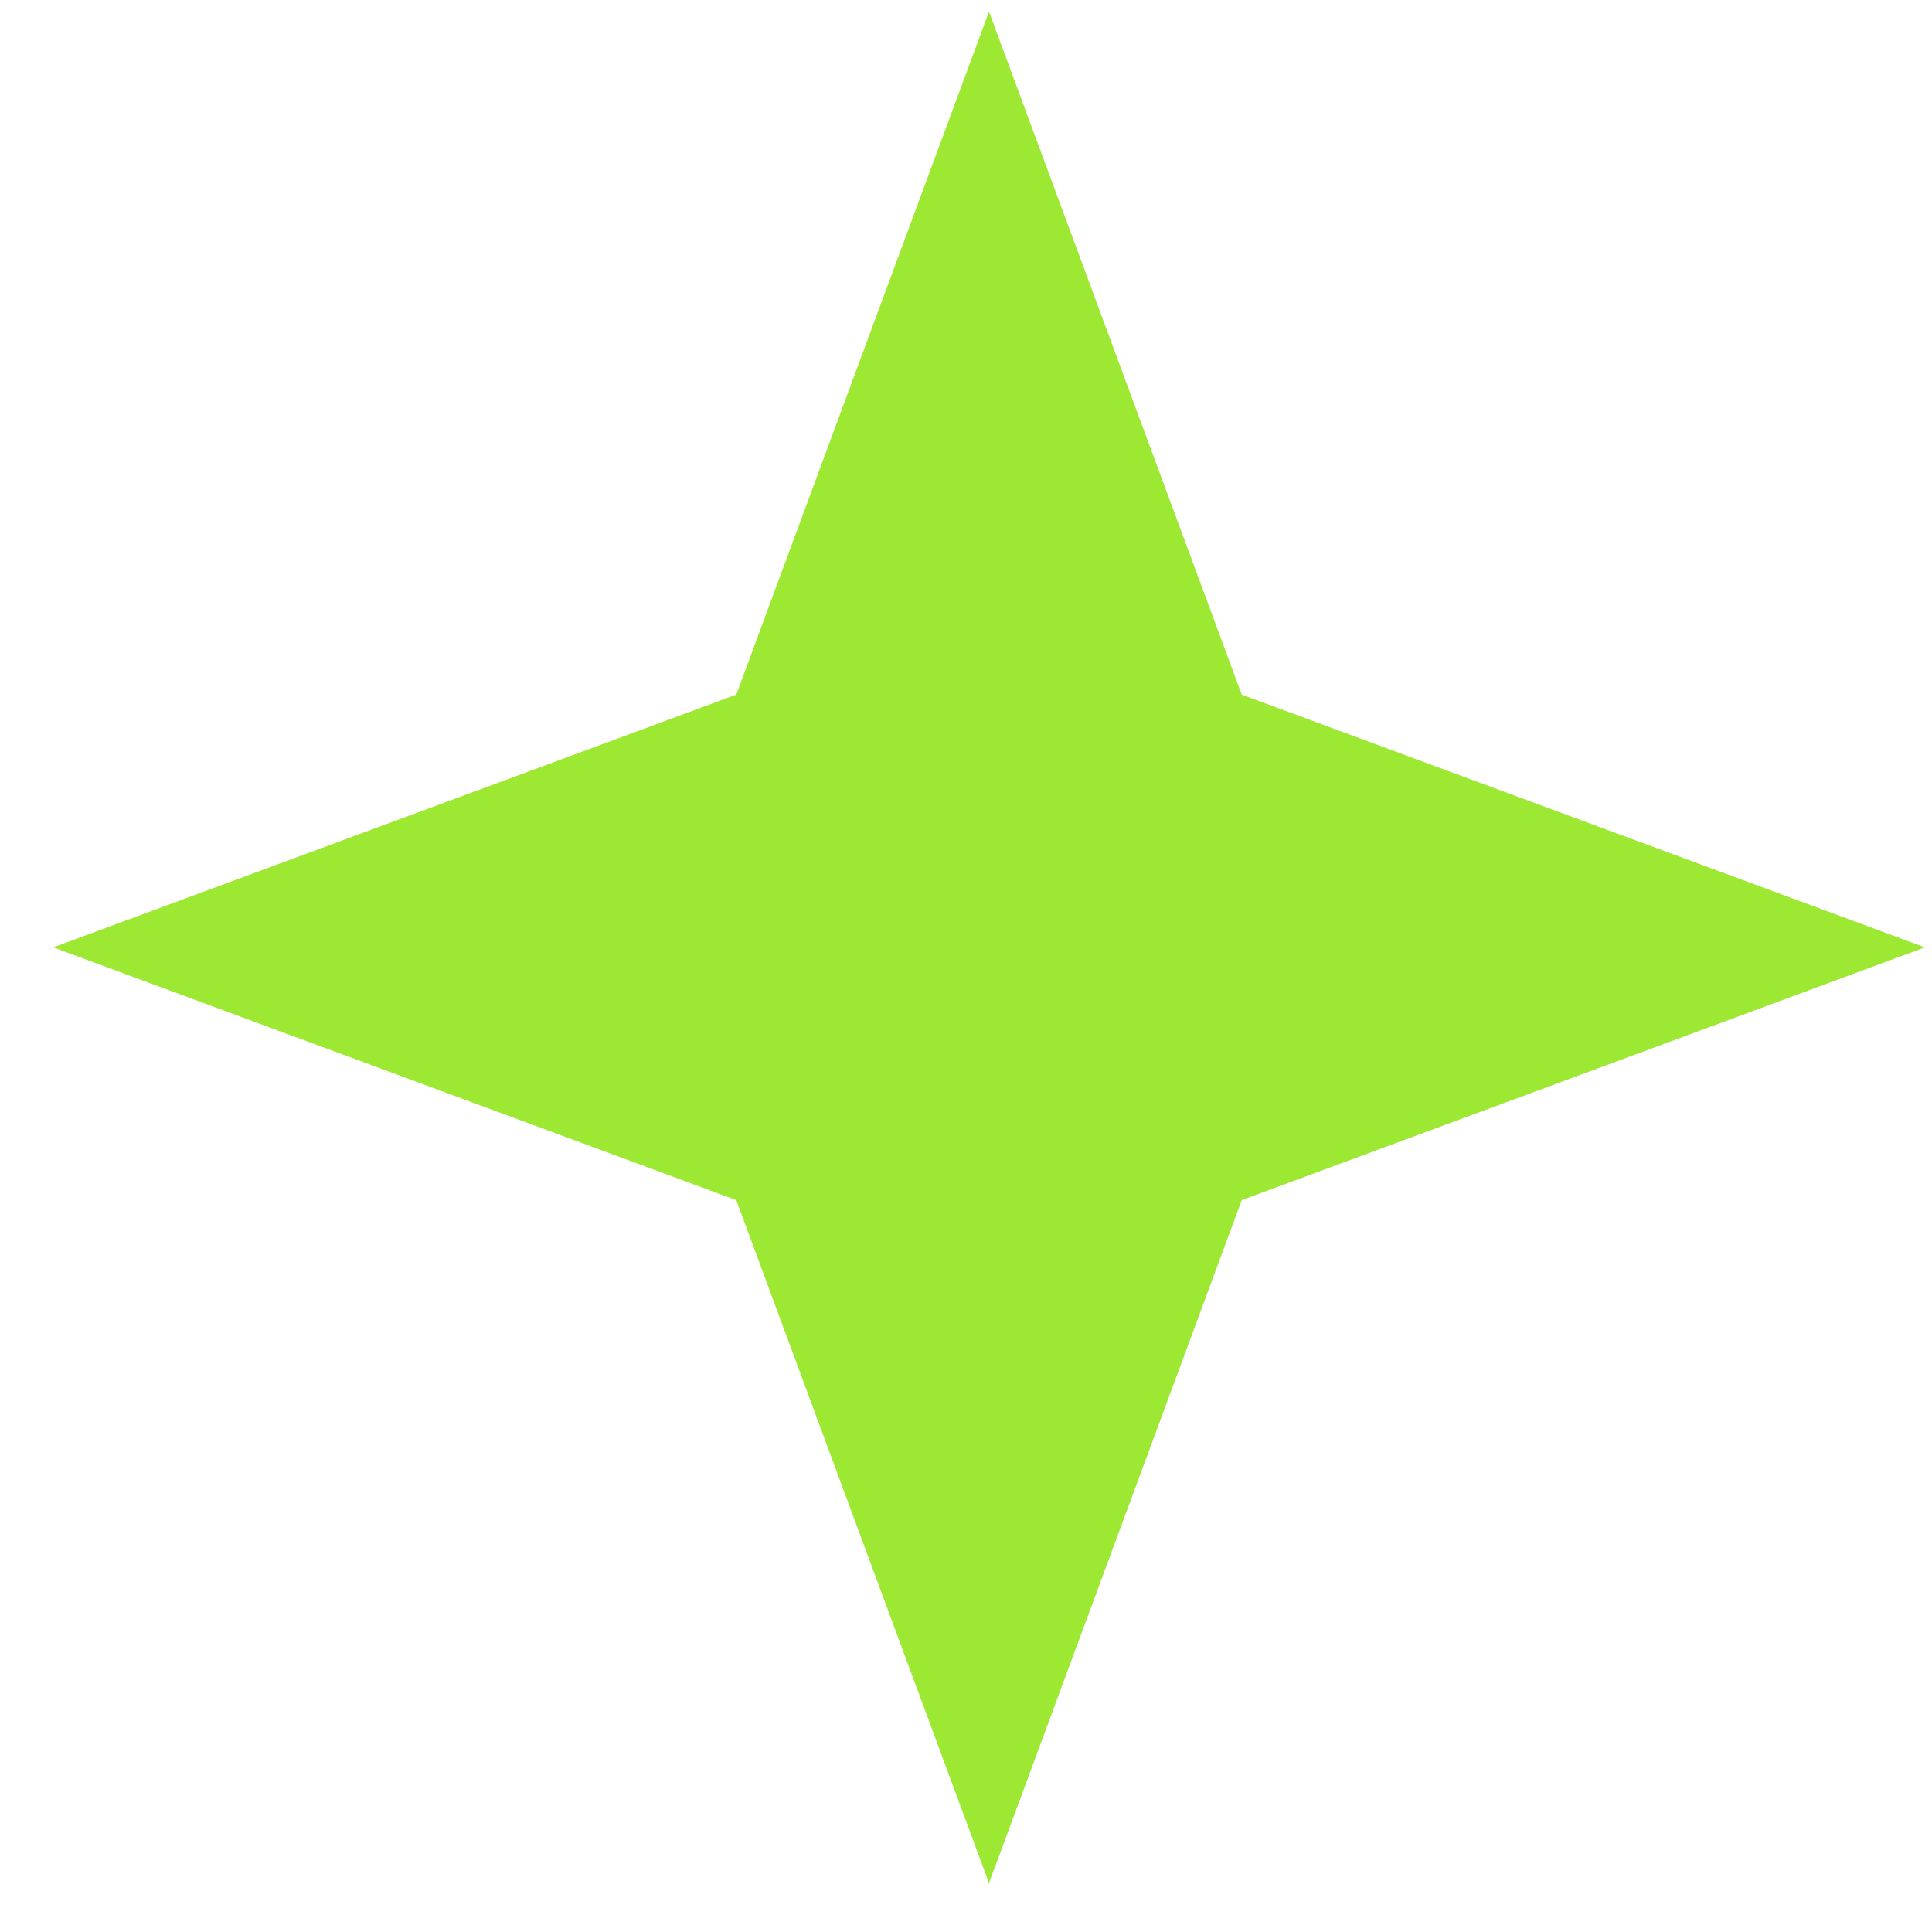 <?xml version="1.0" encoding="UTF-8"?> <svg xmlns="http://www.w3.org/2000/svg" width="22" height="22" viewBox="0 0 22 22" fill="none"><path d="M11.262 0.132L14.14 7.91L21.919 10.788L14.14 13.666L11.262 21.444L8.384 13.666L0.606 10.788L8.384 7.91L11.262 0.132Z" fill="#9CE832"></path></svg> 